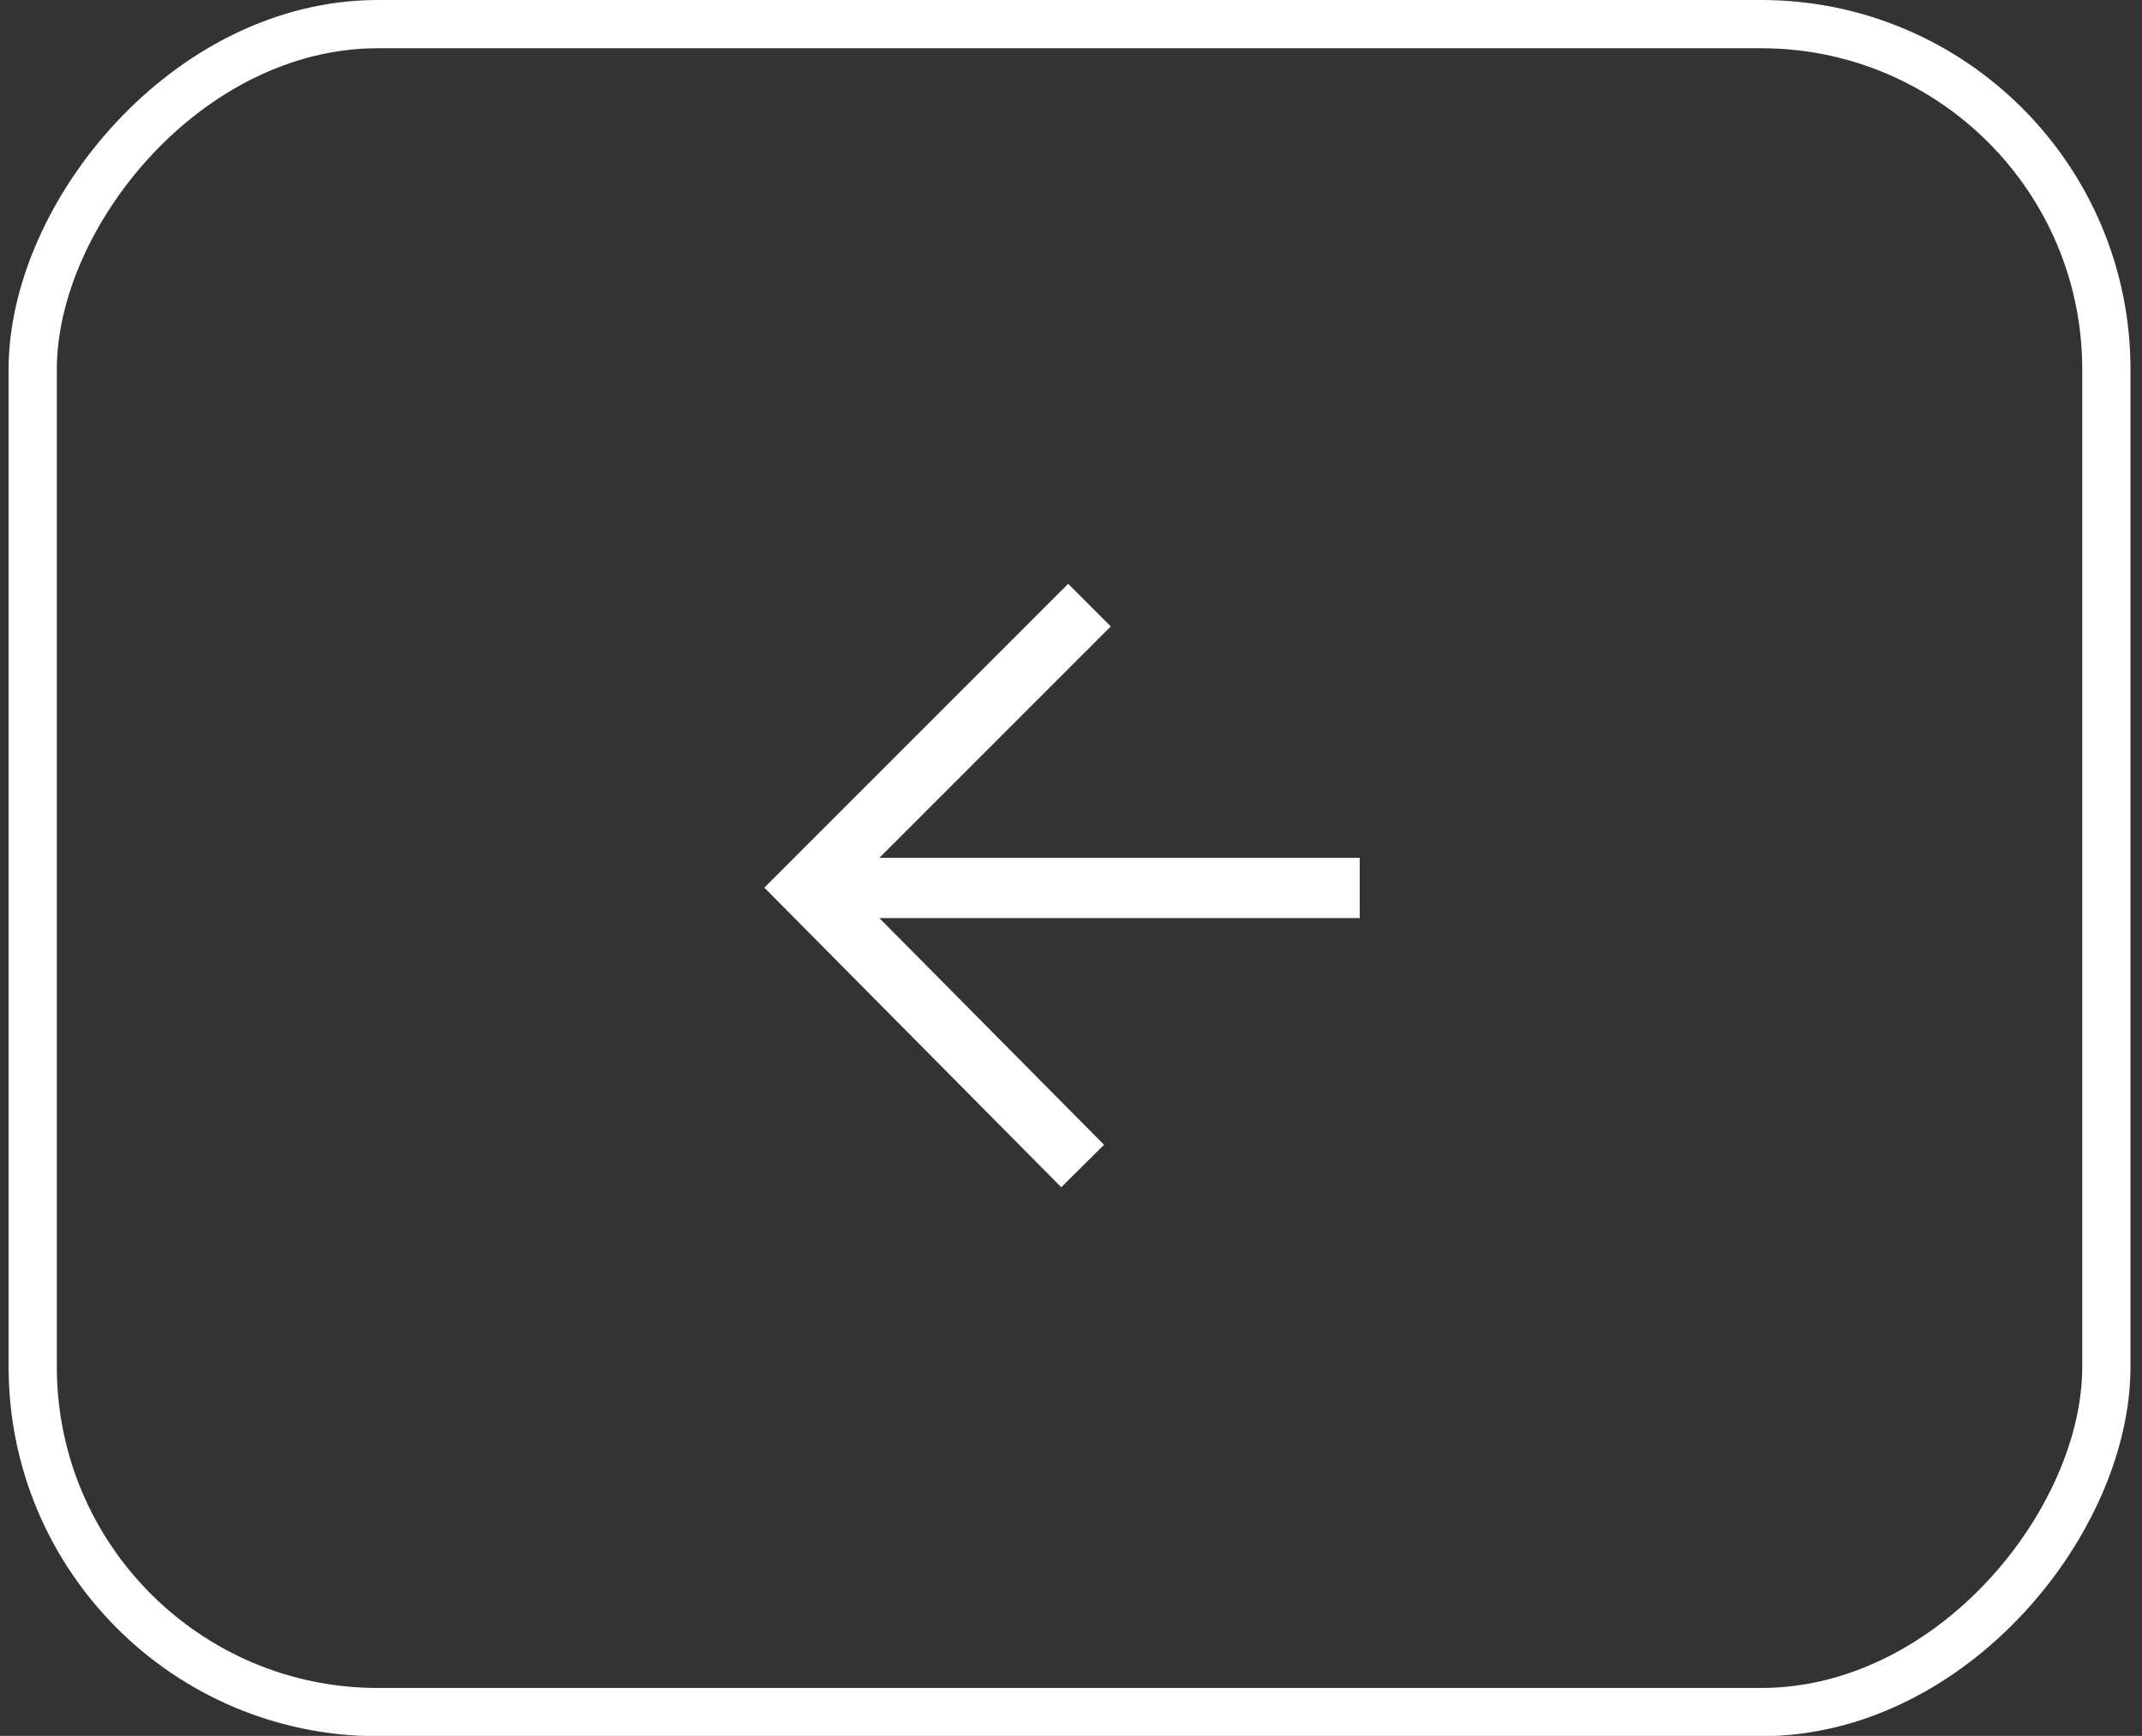 <svg width="58" height="47" viewBox="0 0 58 47" fill="none" xmlns="http://www.w3.org/2000/svg">
<rect x="0" y="0" width="58" height="47" fill="#333333" stroke="none"/>
<rect x="-0.653" y="0.653" width="56.149" height="45.703" rx="9.347" transform="matrix(-1 0 0 1 56.382 0)" stroke="white" stroke-width="1.306"/>
<path d="M28.923 16.961L21.848 24.036L28.741 30.991" stroke="white" stroke-width="1.632" stroke-linecap="square"/>
<path d="M36.002 24.042L23.011 24.042" stroke="white" stroke-width="1.632" stroke-linecap="square" stroke-linejoin="round"/>
</svg>
